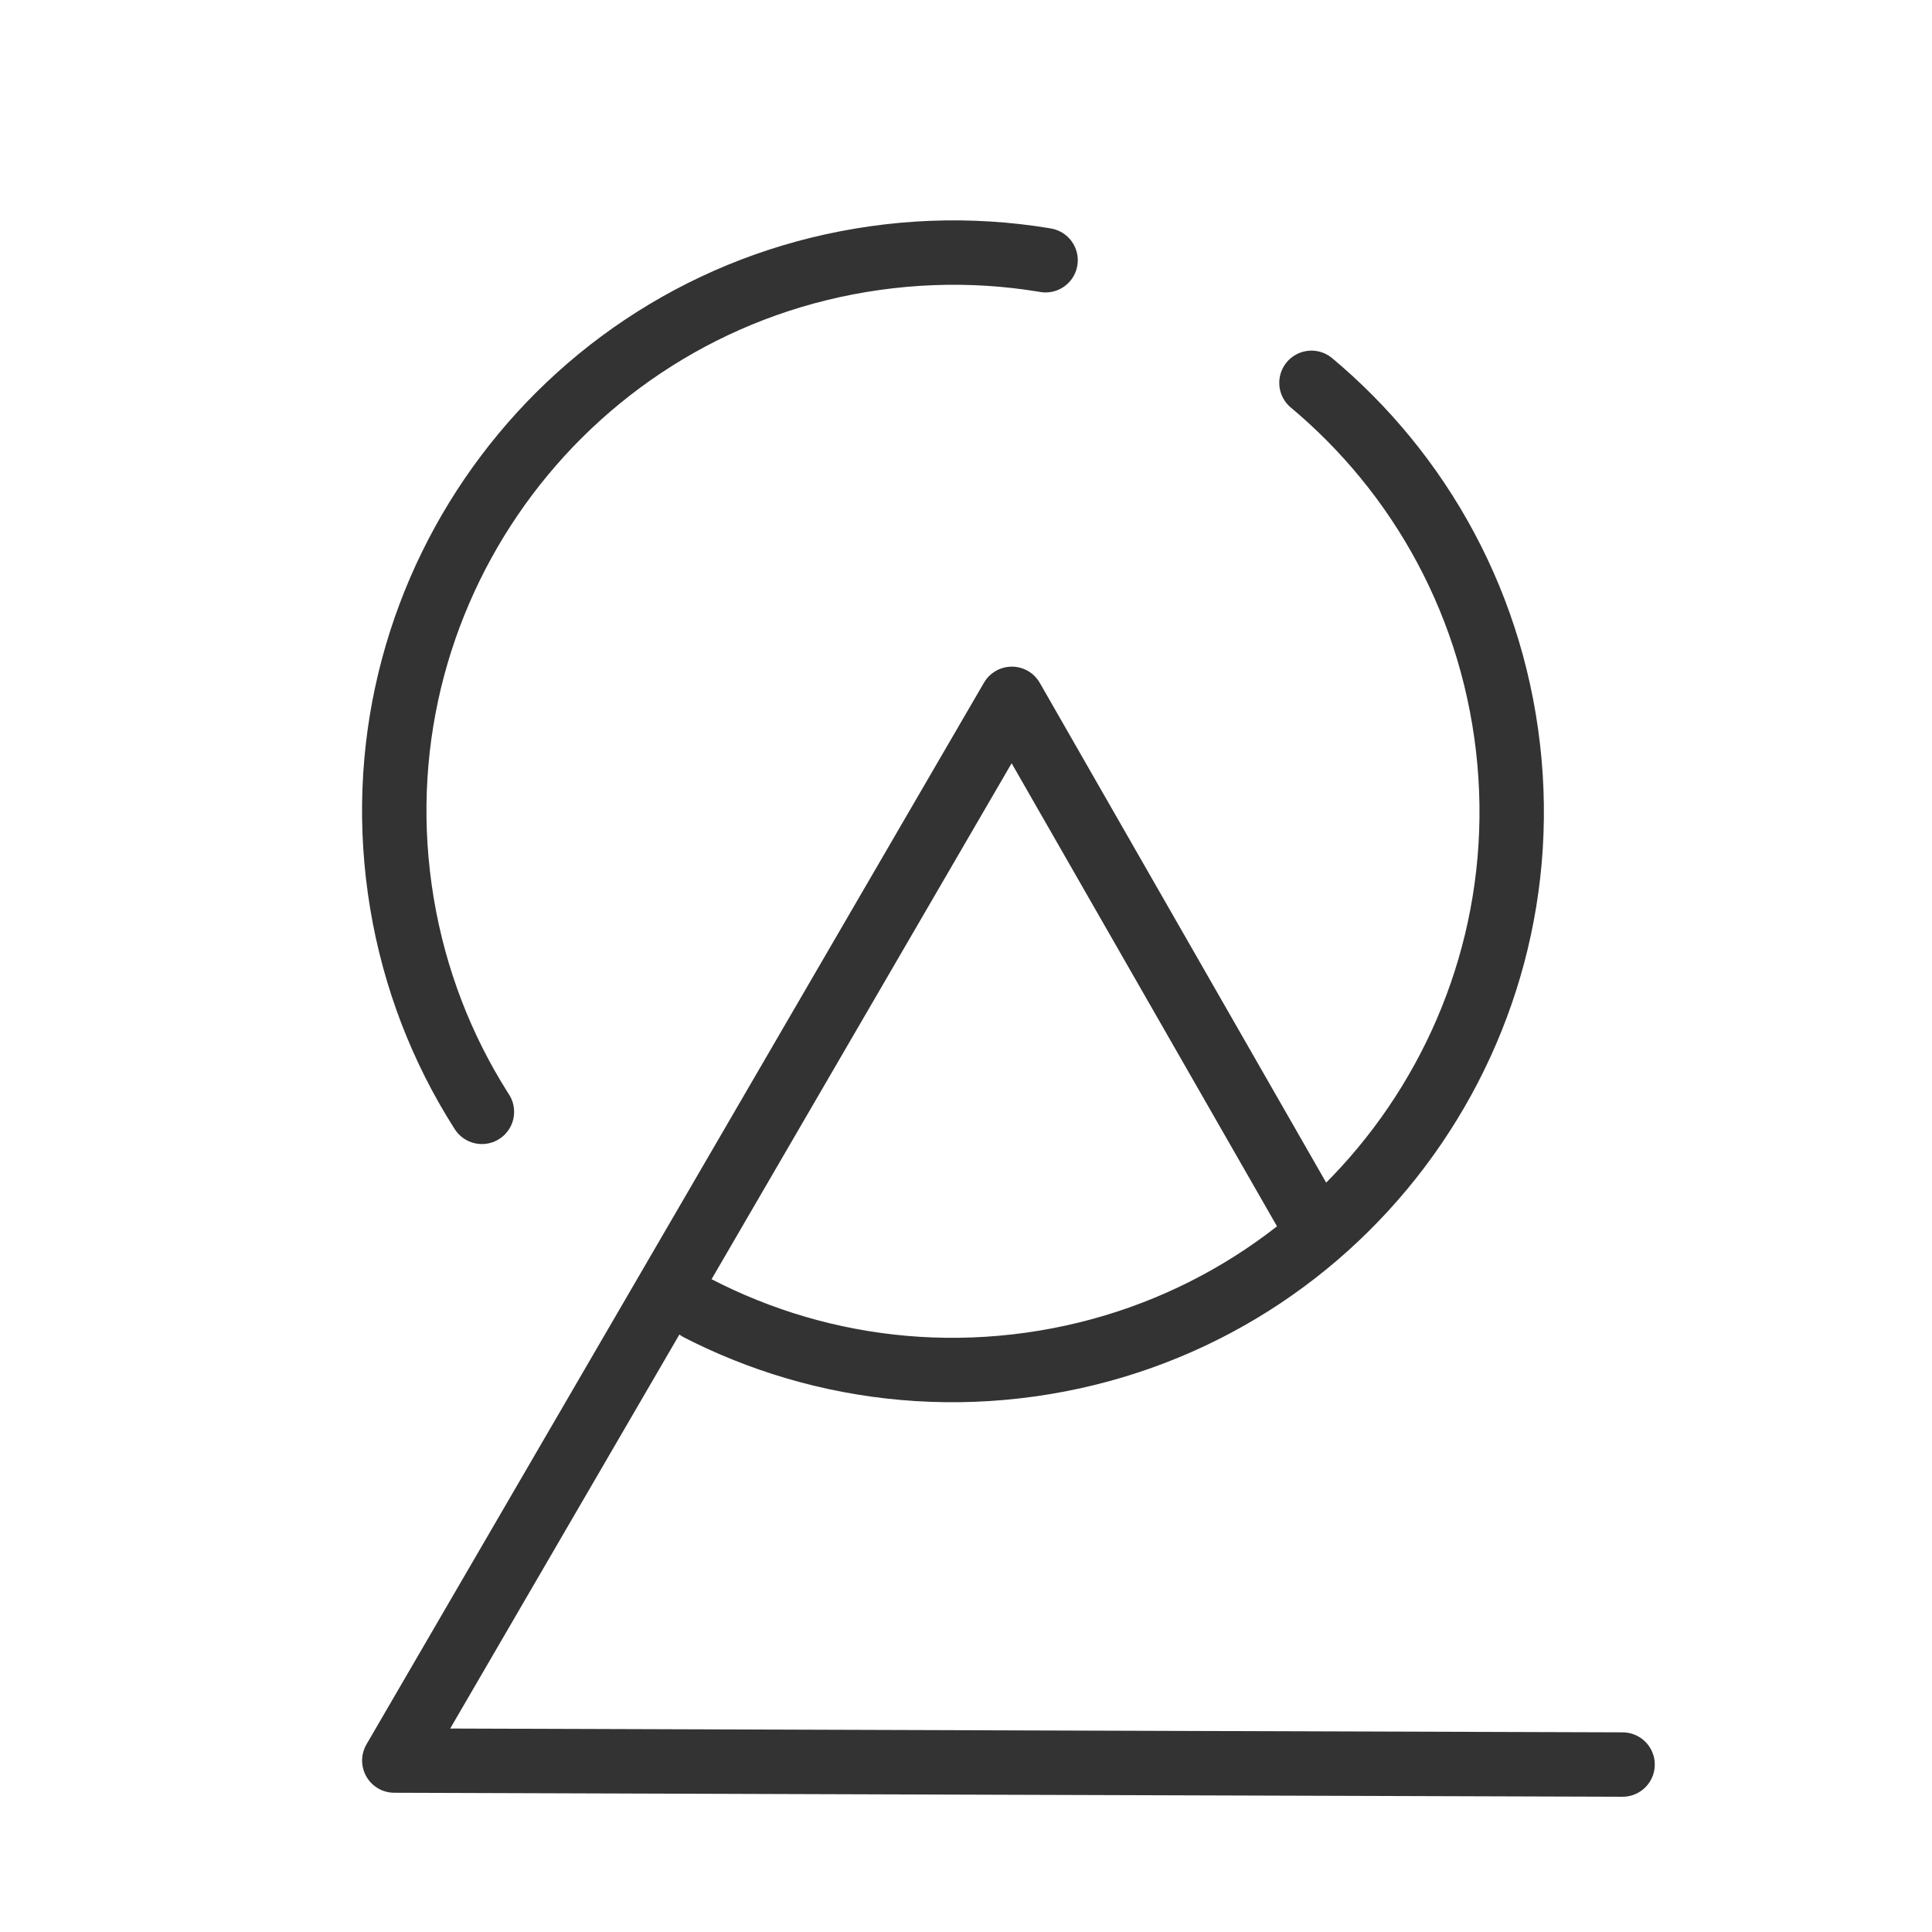 <svg width="150" height="150" viewBox="0 0 150 150" fill="none" xmlns="http://www.w3.org/2000/svg">
<path d="M80.025 105.941C103.747 102.607 120.275 80.674 116.941 56.952C113.607 33.23 91.674 16.703 67.952 20.037C44.23 23.371 27.703 45.303 31.037 69.025C34.37 92.747 56.303 109.275 80.025 105.941Z" stroke="#333333" stroke-width="5" stroke-linecap="round" stroke-linejoin="round" stroke-dasharray="100 23"/>
<path d="M125.976 136.999L78.293 136.846L30.614 136.689L54.589 95.476L78.558 54.258L102.267 95.629" stroke="#333333" stroke-width="5" stroke-linecap="round" stroke-linejoin="round"/>
</svg>
